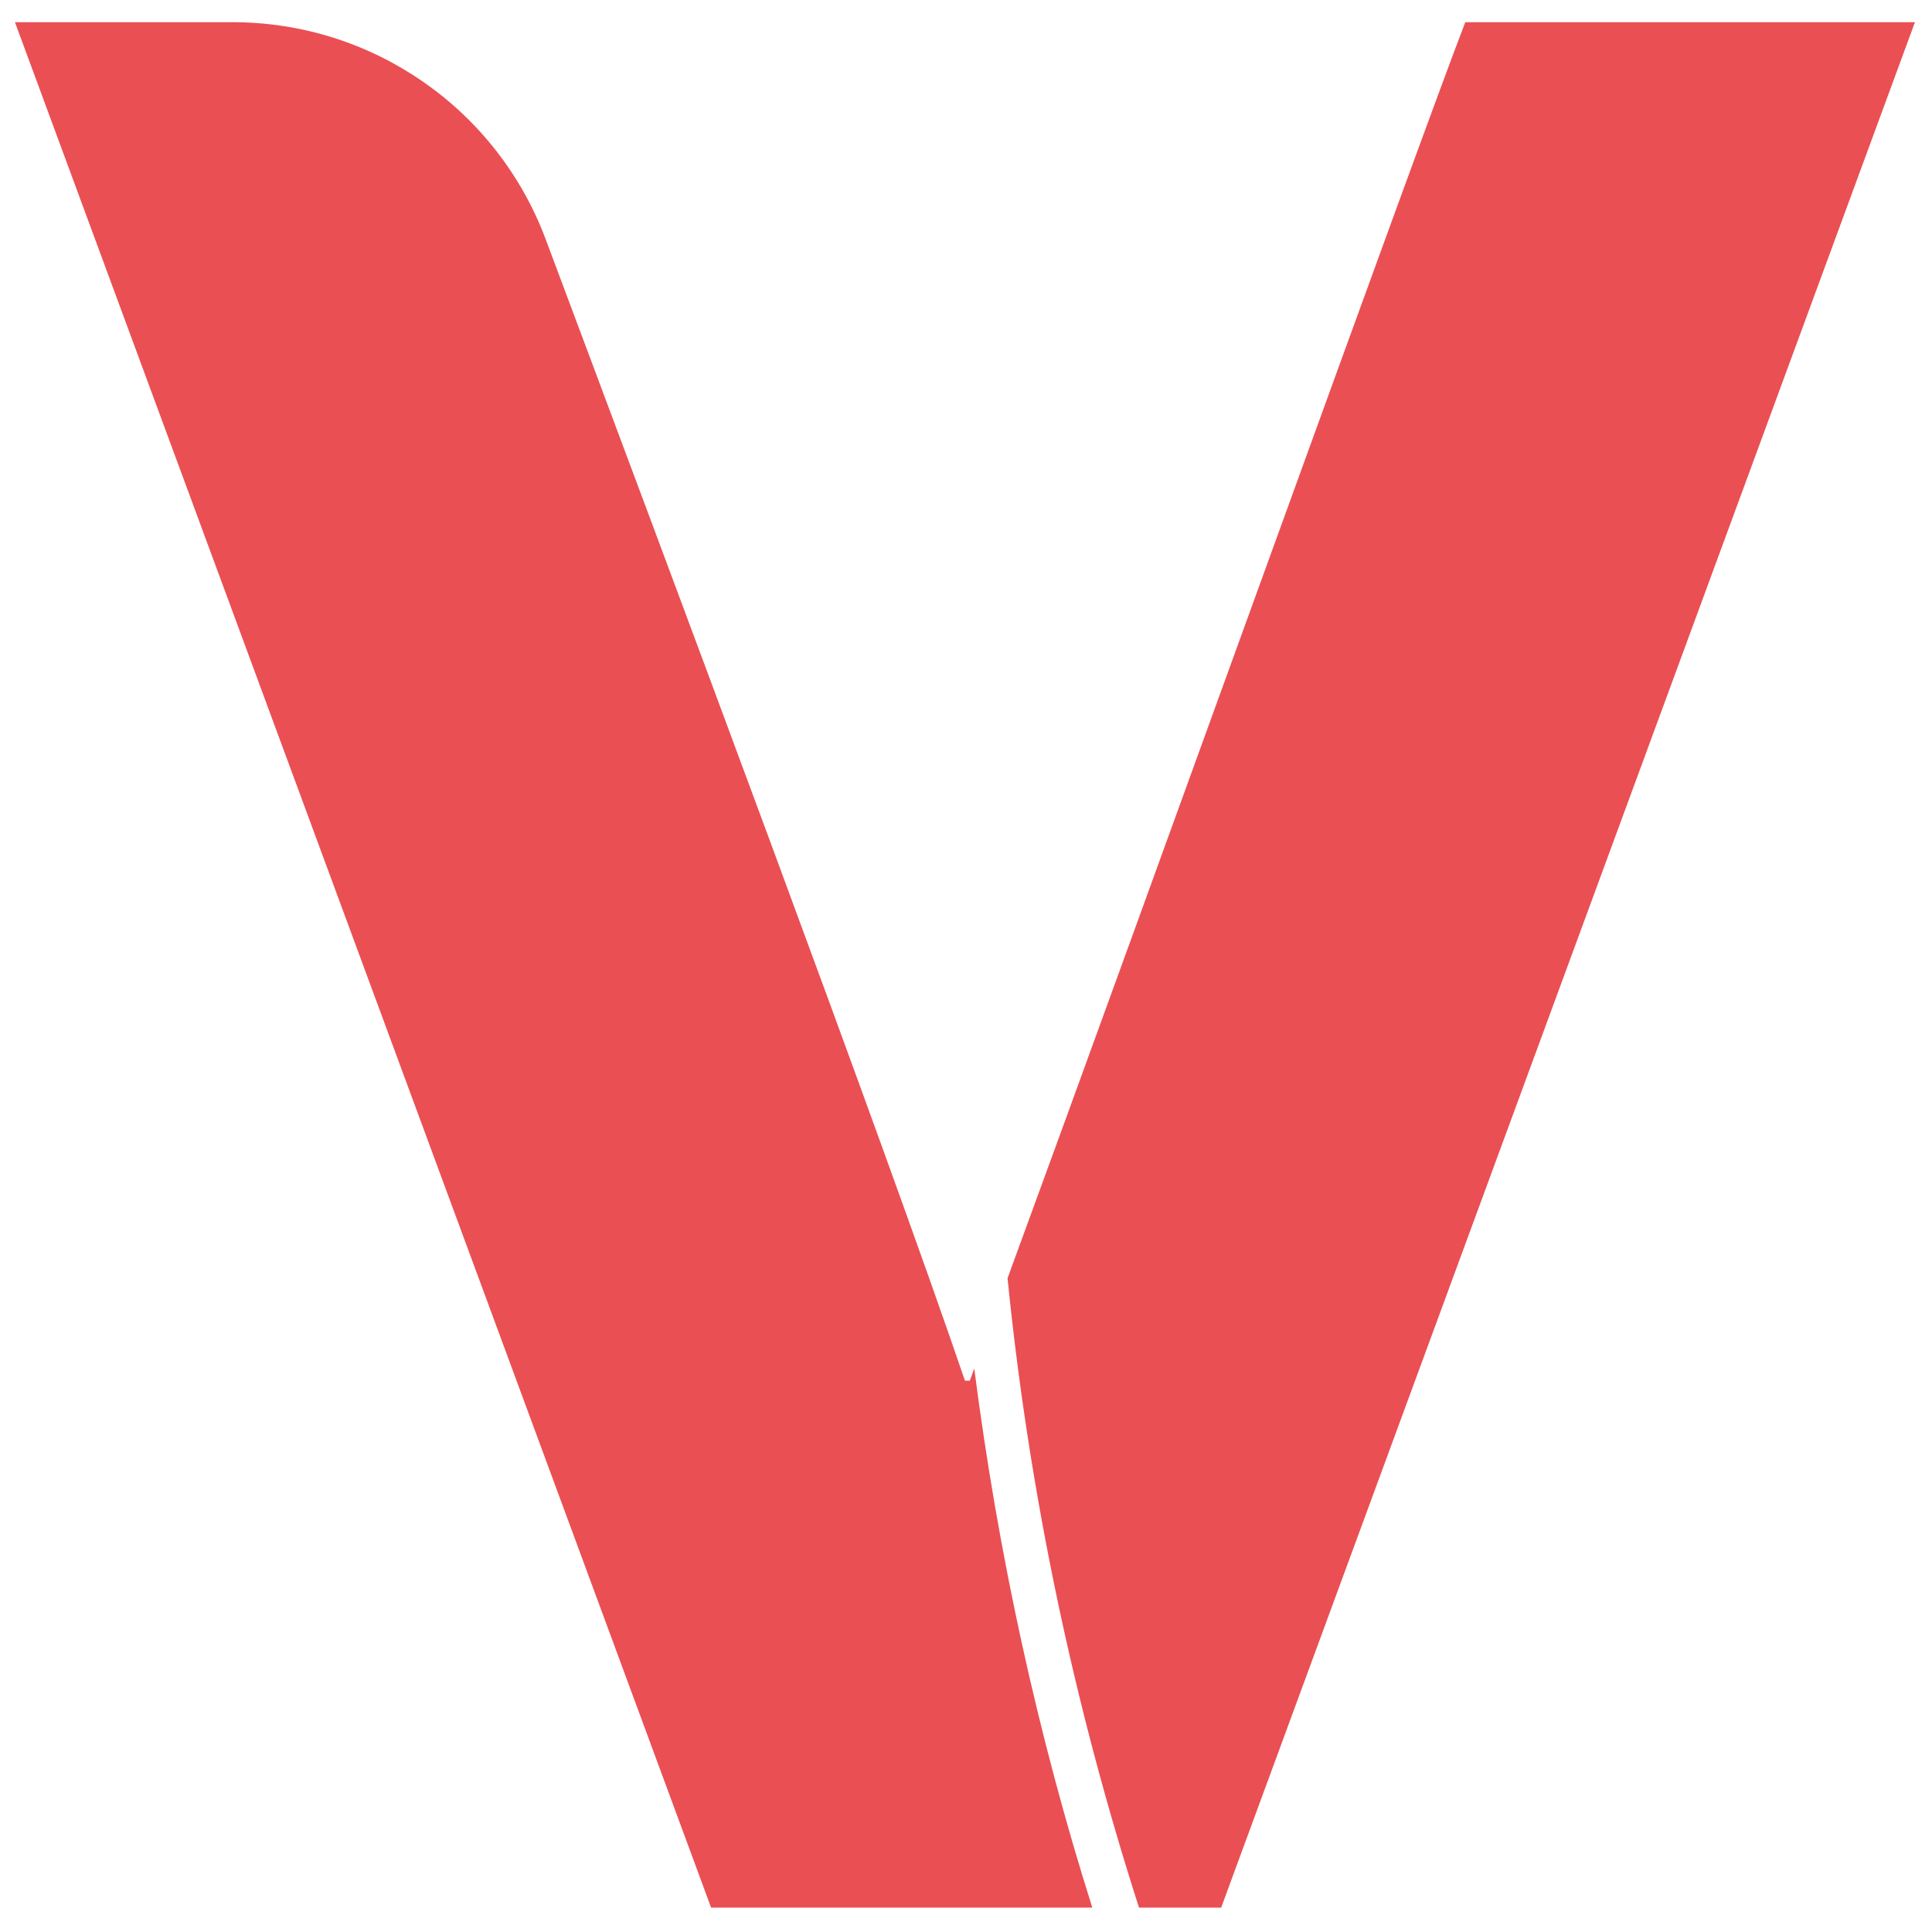 <?xml version="1.0" encoding="UTF-8"?>
<svg id="Ebene_1" xmlns="http://www.w3.org/2000/svg" version="1.1" viewBox="0 0 512 512">
  <!-- Generator: Adobe Illustrator 30.0.0, SVG Export Plug-In . SVG Version: 2.1.1 Build 123)  -->
  <defs>
    <style>
      .st0 {
        fill: #ea4f53;
      }
    </style>
  </defs>
  <path class="st0" d="M258.19,362.69c-.4,1.06-.81,2.2-1.19,3.21h-1.28c-21.81-63.98-78.83-216.32-111.12-302.52C131.63,28.77,98.58,5.88,61.61,5.88H3.96l184.49,499.66h101.02c-14.54-46.01-24.97-93.79-31.28-142.86"/>
  <path class="st0" d="M323.62,505.54L507.48,5.88h-119.16c-12.79,33.12-84.66,232.98-121.31,332.86,5.78,57.58,17.67,113.36,34.84,166.8h21.76Z"/>
</svg>